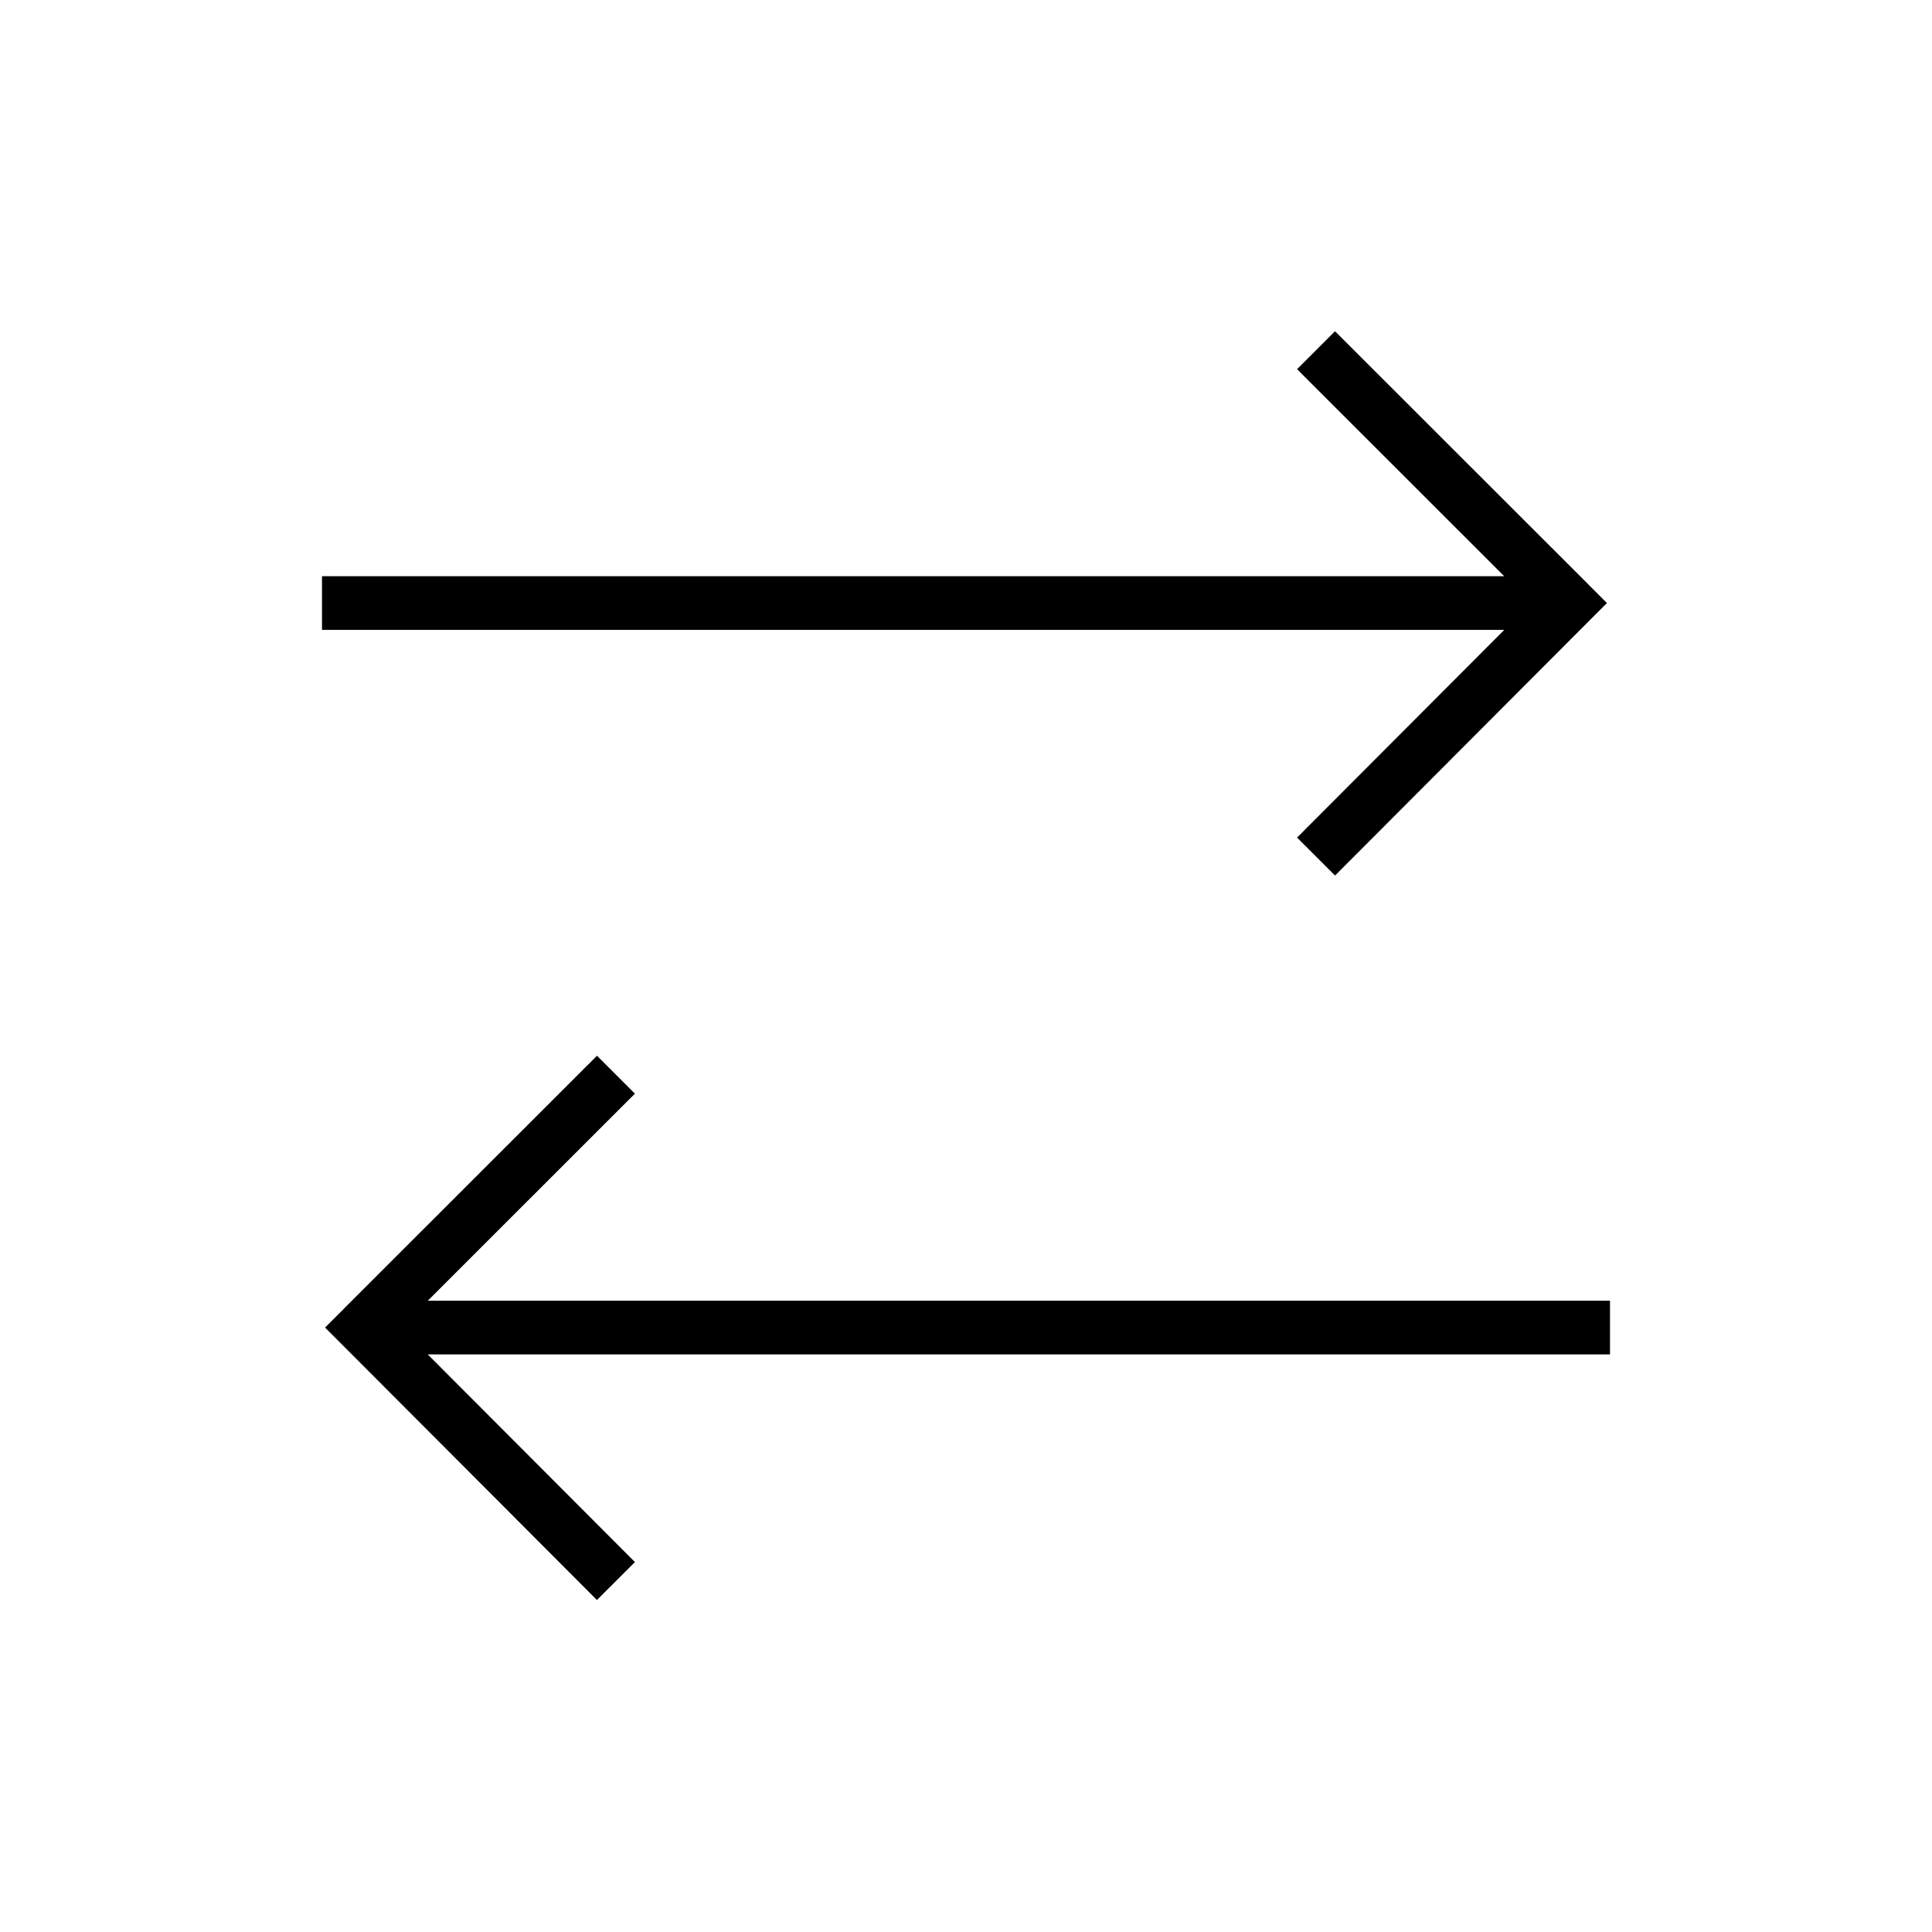 <svg width="36" height="36" viewBox="0 0 36 36" fill="none" xmlns="http://www.w3.org/2000/svg"><path fill-rule="evenodd" clip-rule="evenodd" d="m29.59 10.883-4.714-4.711-.707.707 3.86 3.858H6v1h22.03l-3.861 3.87.708.707 4.713-4.724.353-.353-.354-.354Zm-23.18 13.5 4.714-4.711.707.707-3.86 3.858H30v1H7.97l3.861 3.87-.708.707L6.41 25.09l-.353-.353.354-.353Z" fill="#000"/></svg>